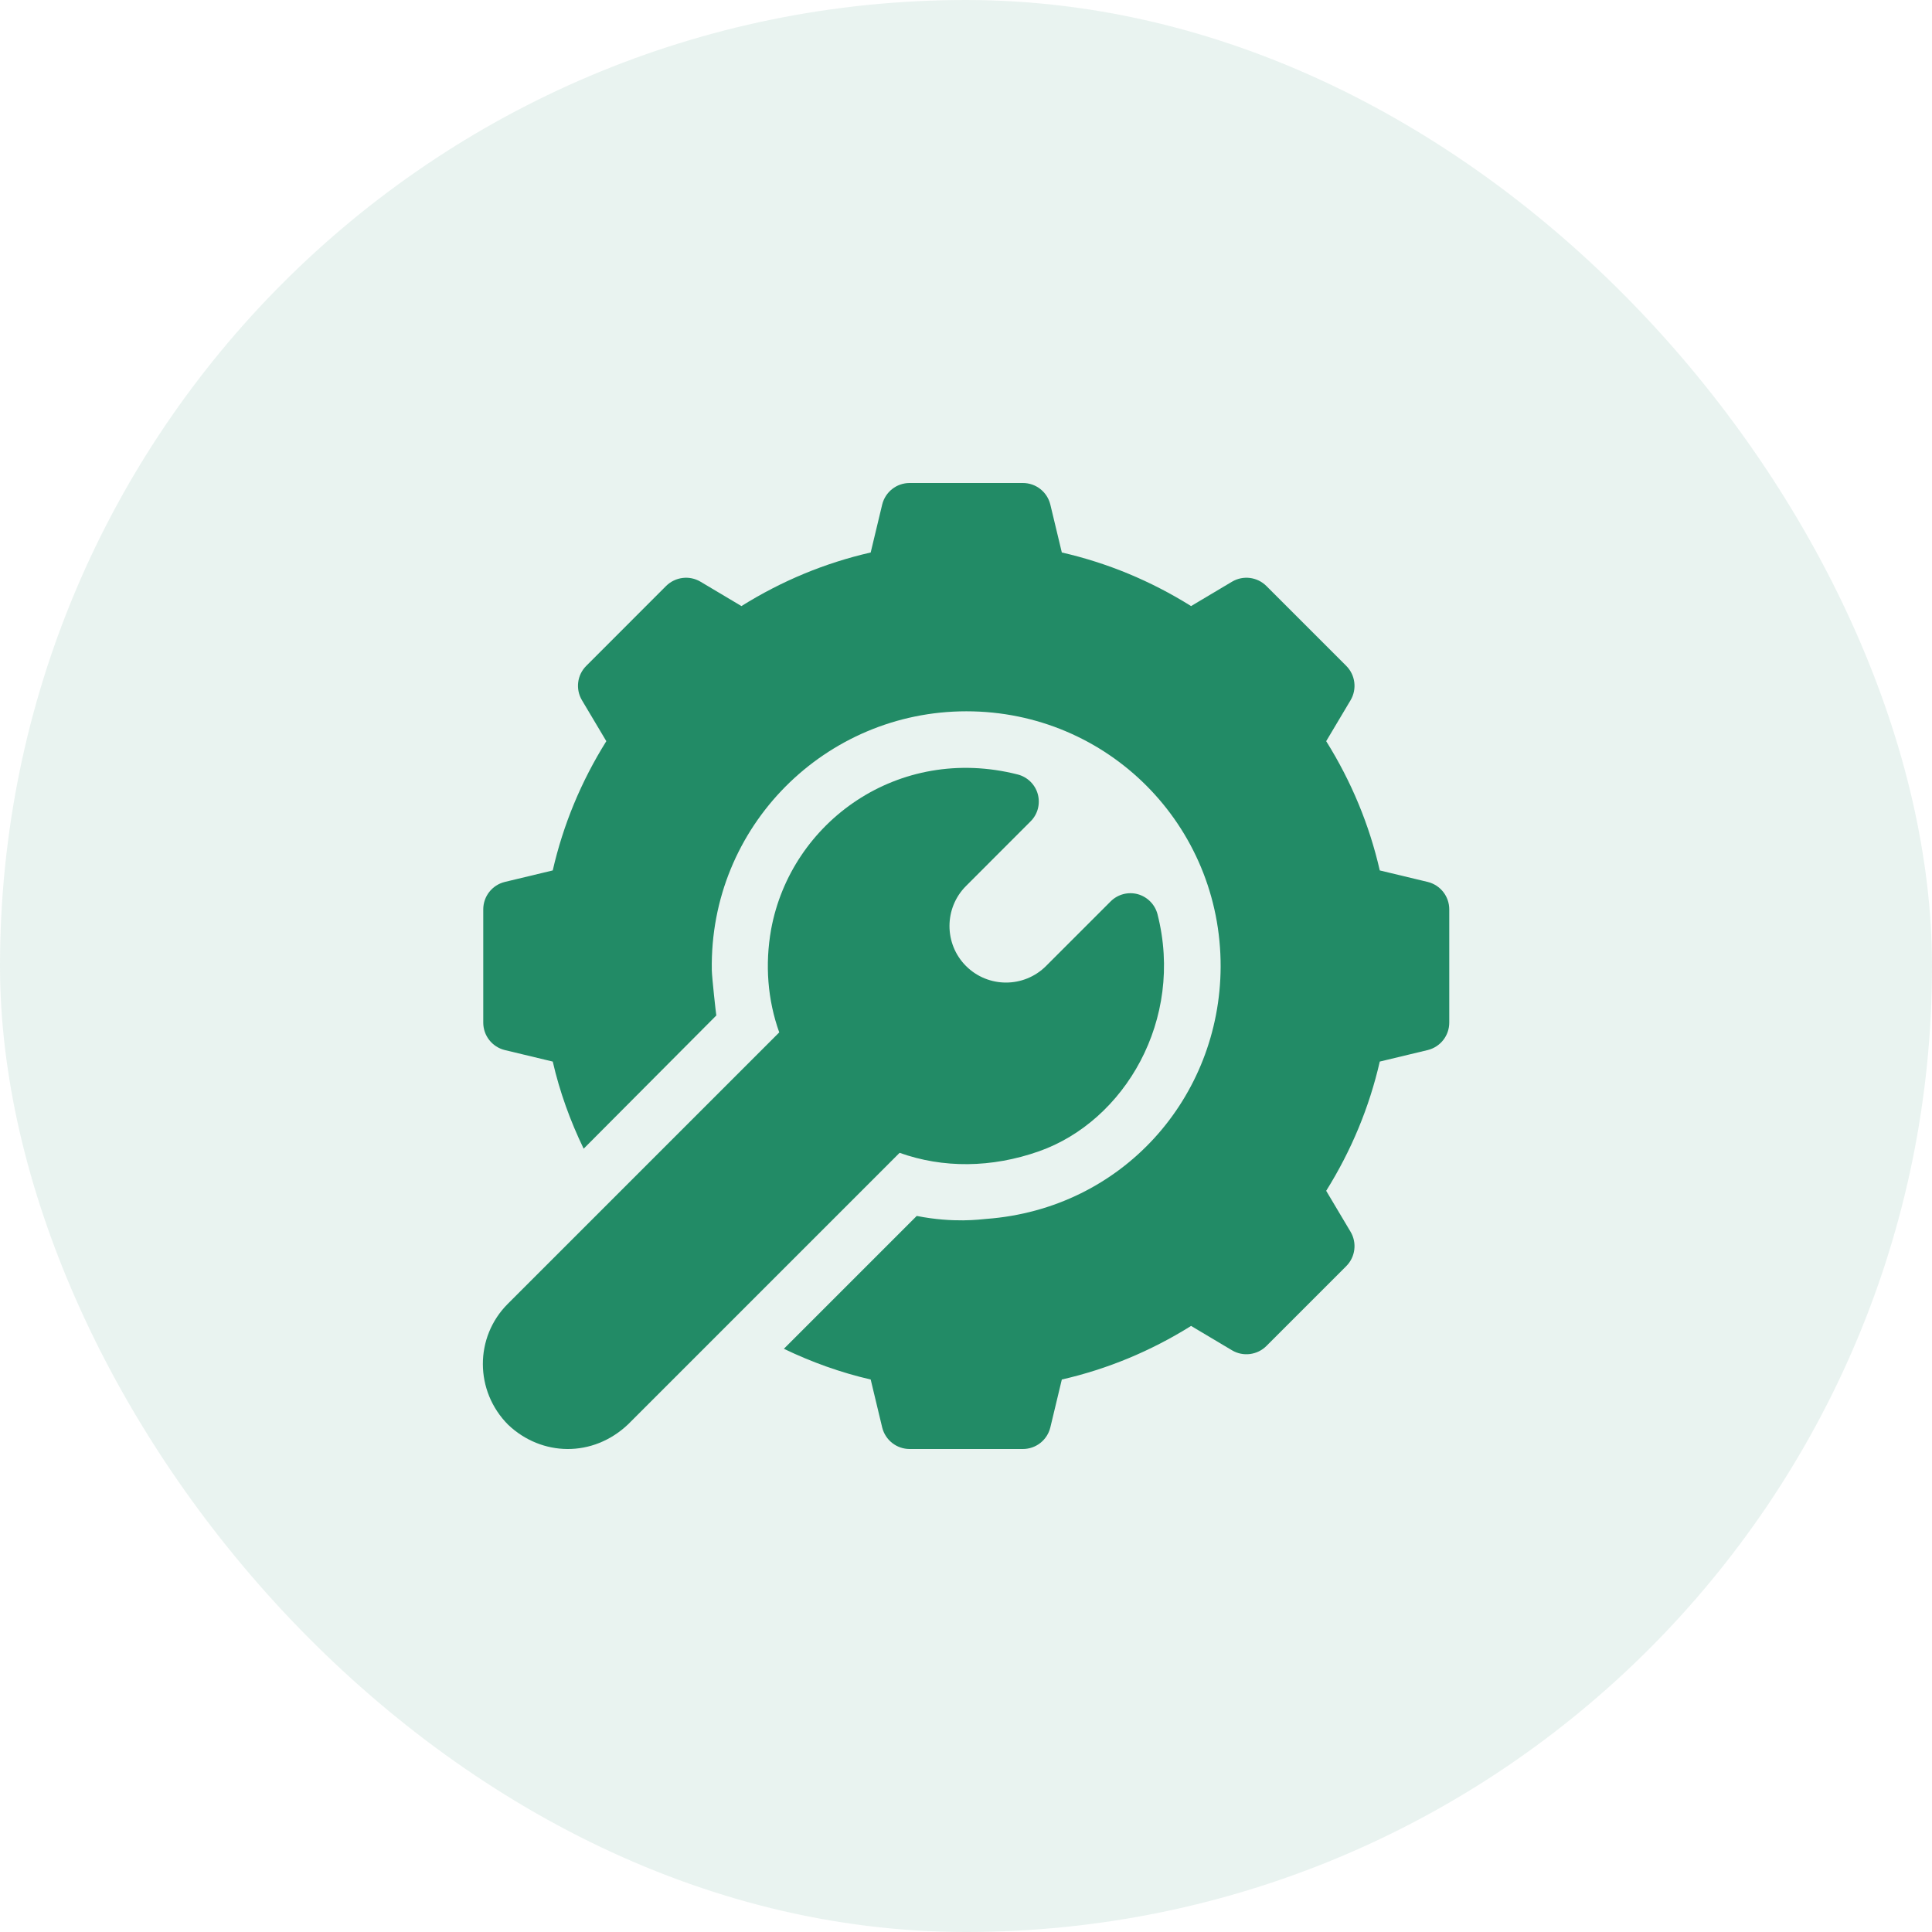 <svg width="30" height="30" viewBox="0 0 30 30" fill="none" xmlns="http://www.w3.org/2000/svg">
<rect width="30" height="30" rx="15" fill="#228B66" fill-opacity="0.1"/>
<path d="M11.123 15.768L11.123 15.769C11.132 15.759 11.132 15.76 11.123 15.768Z" fill="#228B66"/>
<path d="M22.171 13.695L21.425 13.516C21.263 12.807 20.984 12.135 20.593 11.509L20.971 10.874C21.074 10.701 21.046 10.481 20.904 10.339L19.665 9.1C19.523 8.958 19.303 8.93 19.13 9.033L18.495 9.411C17.869 9.02 17.197 8.741 16.488 8.579L16.309 7.833C16.26 7.637 16.085 7.5 15.883 7.5H14.125C13.923 7.5 13.748 7.637 13.699 7.833L13.52 8.579C12.811 8.741 12.139 9.02 11.513 9.411L10.878 9.033C10.705 8.93 10.485 8.958 10.342 9.1L9.104 10.339C8.961 10.481 8.934 10.701 9.037 10.874L9.415 11.509C9.024 12.134 8.745 12.807 8.583 13.516L7.837 13.695C7.641 13.744 7.504 13.919 7.504 14.121V15.879C7.504 16.081 7.641 16.256 7.837 16.305L8.583 16.484C8.691 16.954 8.854 17.404 9.063 17.837C9.386 17.513 11.007 15.885 11.123 15.768C11.117 15.739 11.055 15.176 11.053 15.066C11.015 12.827 12.819 11.045 15.006 11.045C17.207 11.045 18.962 12.82 18.954 15.014C18.945 17.042 17.431 18.769 15.316 18.927C15.225 18.934 14.811 18.995 14.235 18.881L12.172 20.944C12.603 21.151 13.052 21.313 13.52 21.421L13.699 22.167C13.748 22.363 13.923 22.5 14.125 22.5H15.883C16.085 22.5 16.26 22.363 16.309 22.167L16.488 21.421C17.197 21.259 17.869 20.98 18.495 20.589L19.13 20.967C19.302 21.07 19.523 21.042 19.665 20.9L20.904 19.661C21.046 19.519 21.074 19.299 20.971 19.126L20.593 18.491C20.984 17.865 21.263 17.192 21.425 16.484L22.171 16.305C22.367 16.256 22.504 16.081 22.504 15.879V14.121C22.504 13.919 22.367 13.744 22.171 13.695Z" fill="#228B66"/>
<path d="M17.974 14.197C17.935 14.046 17.818 13.927 17.668 13.885C17.517 13.844 17.356 13.887 17.246 13.997L16.243 15C15.9 15.343 15.343 15.343 15 15C14.658 14.658 14.658 14.1 15 13.758L16.003 12.754C16.114 12.644 16.156 12.483 16.115 12.332C16.074 12.182 15.955 12.065 15.803 12.026C13.949 11.555 12.28 12.763 11.974 14.431C11.876 14.98 11.92 15.527 12.1 16.031C11.85 16.281 7.987 20.143 7.884 20.247C7.368 20.763 7.368 21.601 7.892 22.125C8.41 22.616 9.205 22.637 9.753 22.117L13.969 17.901C14.644 18.142 15.397 18.137 16.134 17.877C17.462 17.408 18.391 15.836 17.974 14.197Z" fill="#228B66"/>
</svg>
